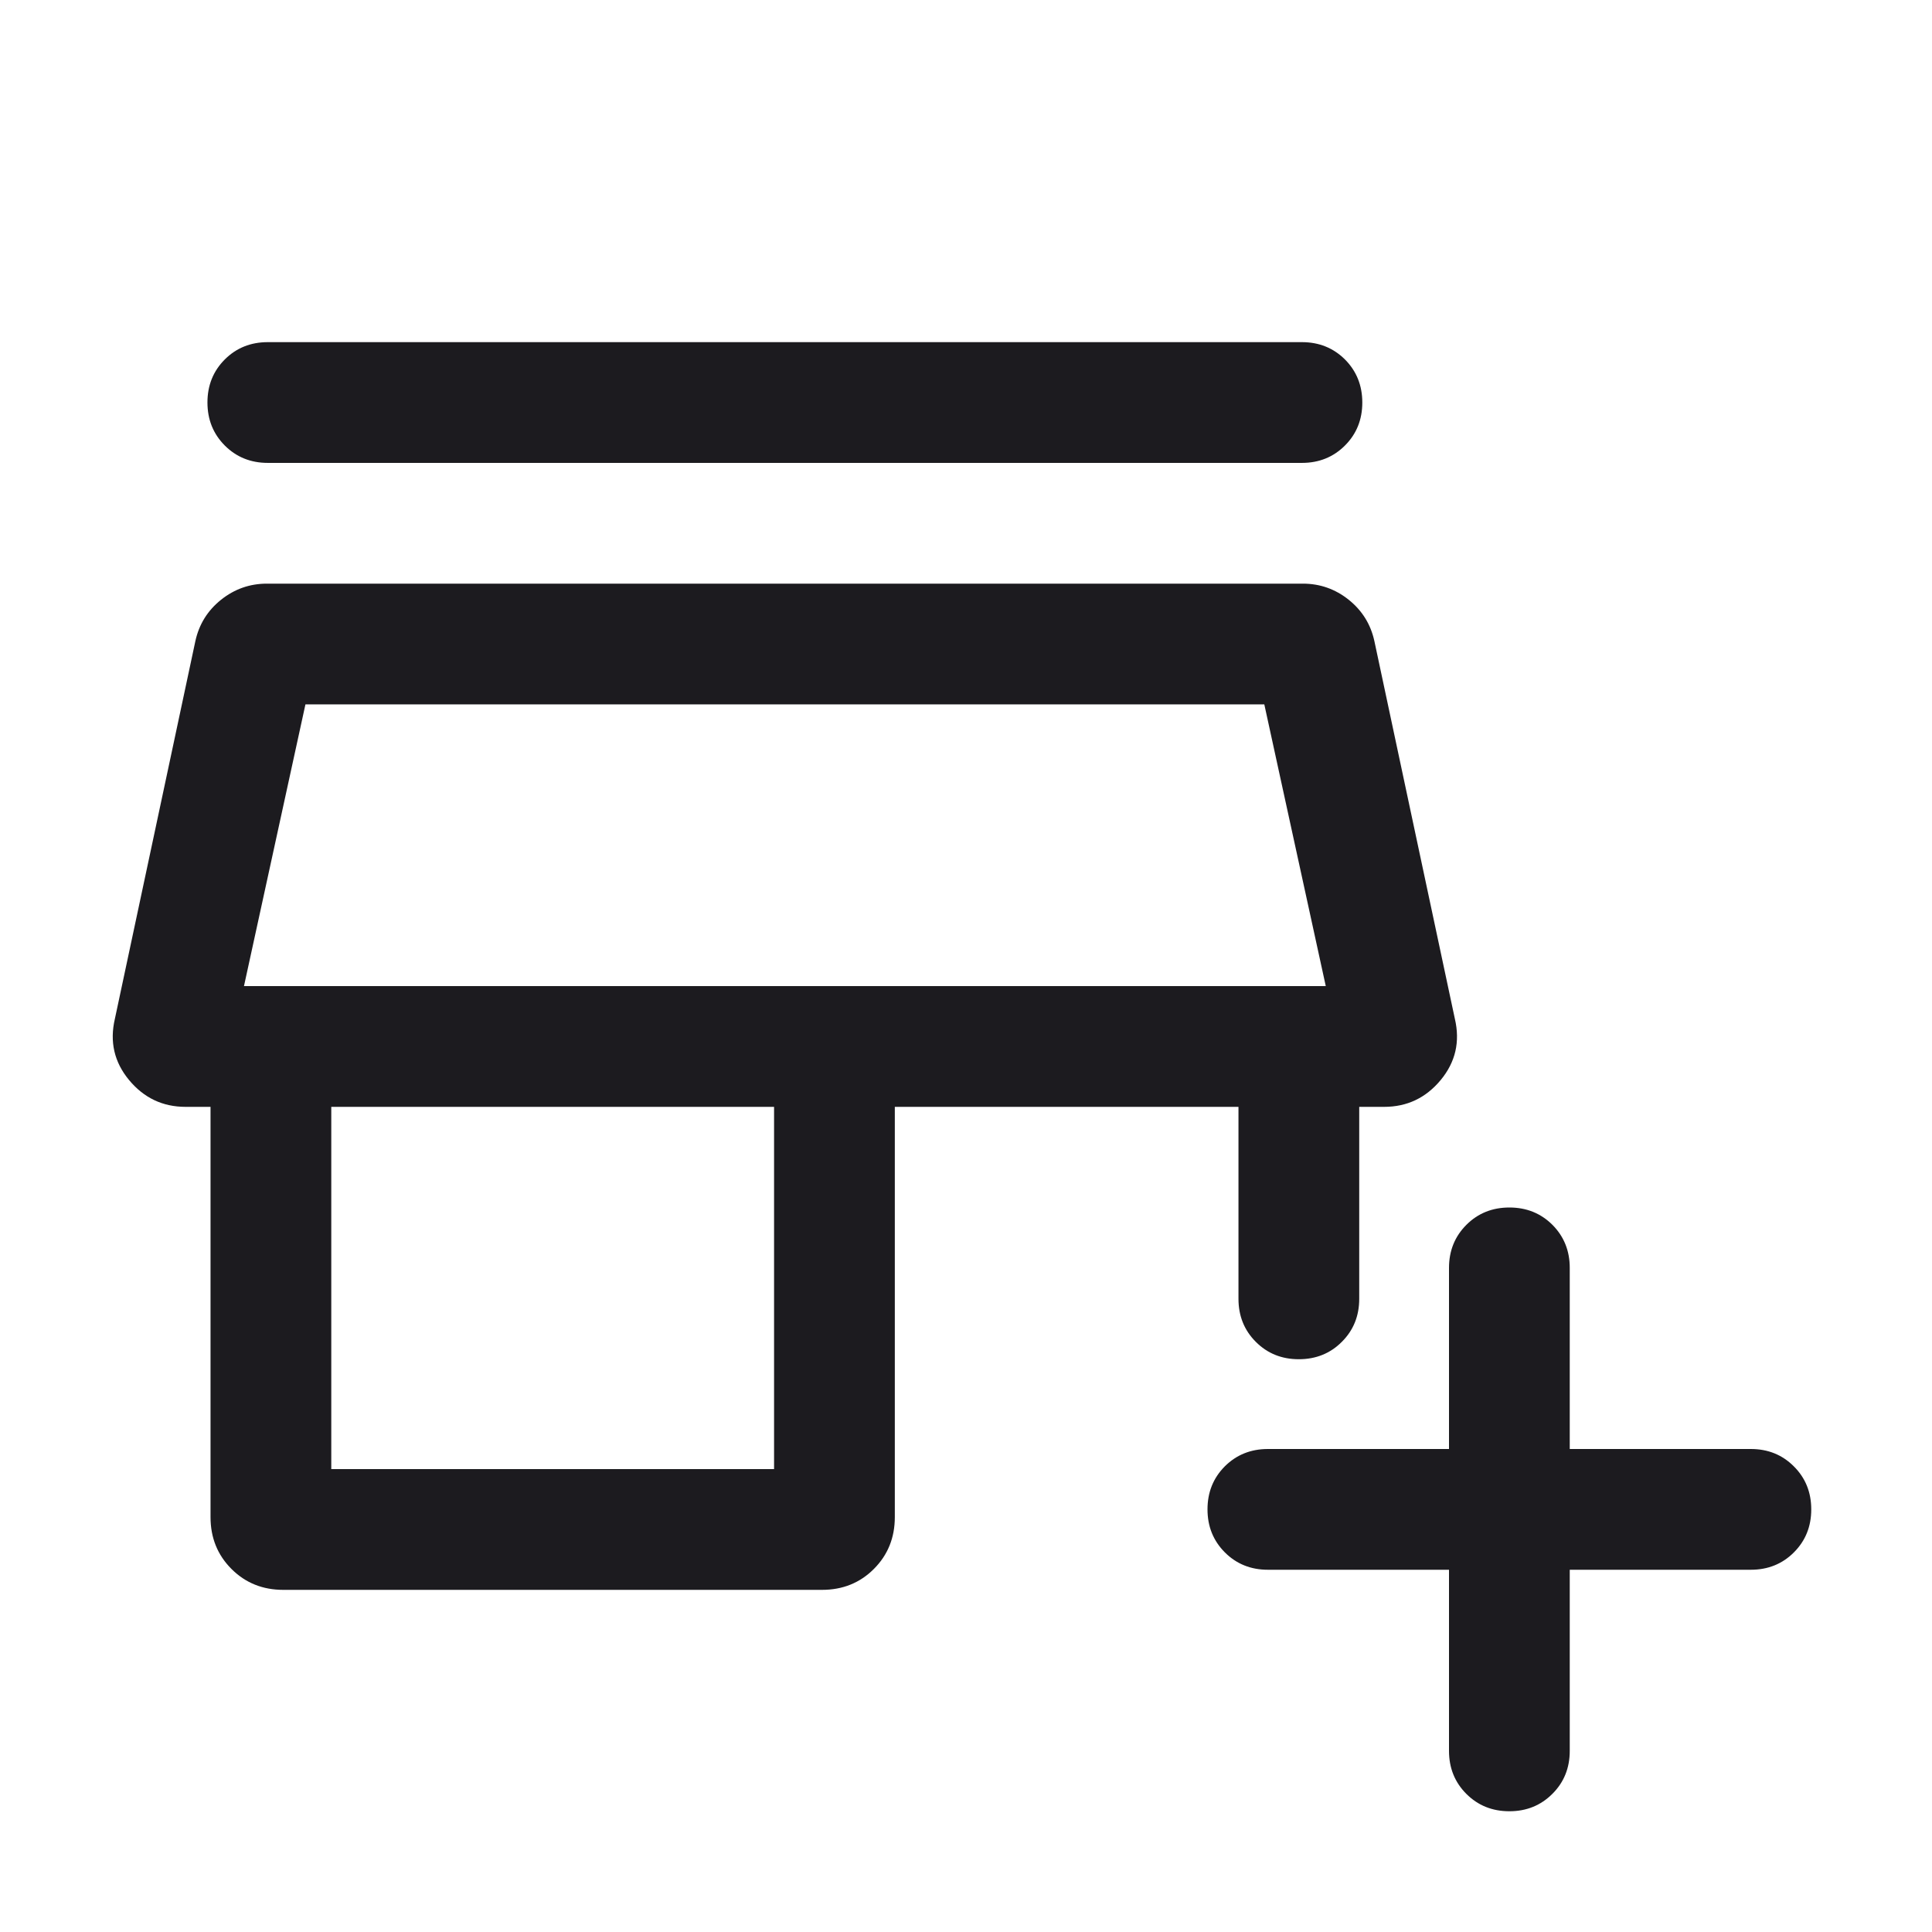 <svg width="32" height="32" viewBox="0 0 32 32" fill="none" xmlns="http://www.w3.org/2000/svg">
<mask id="mask0_136_138" style="mask-type:alpha" maskUnits="userSpaceOnUse" x="0" y="0" width="32" height="32">
<rect width="32" height="32" fill="#D9D9D9"/>
</mask>
<g mask="url(#mask0_136_138)">
<path d="M24 26H21C20.717 26 20.479 25.904 20.287 25.712C20.096 25.52 20 25.283 20 25C20 24.716 20.096 24.479 20.287 24.287C20.479 24.096 20.717 24 21 24H24V21C24 20.717 24.096 20.479 24.288 20.287C24.479 20.096 24.717 20 25 20C25.284 20 25.521 20.096 25.713 20.287C25.904 20.479 26 20.717 26 21V24H29C29.283 24 29.521 24.096 29.712 24.288C29.904 24.479 30 24.717 30 25C30 25.284 29.904 25.521 29.712 25.713C29.521 25.904 29.283 26 29 26H26V29C26 29.283 25.904 29.521 25.712 29.712C25.52 29.904 25.283 30 25 30C24.716 30 24.479 29.904 24.287 29.712C24.096 29.521 24 29.283 24 29V26ZM4.692 26.333C4.351 26.333 4.065 26.218 3.834 25.987C3.603 25.756 3.487 25.47 3.487 25.128V18.333H3.074C2.695 18.333 2.383 18.185 2.137 17.888C1.892 17.592 1.814 17.254 1.903 16.874L3.236 10.618C3.297 10.34 3.438 10.113 3.661 9.934C3.884 9.756 4.137 9.667 4.421 9.667H21.579C21.863 9.667 22.116 9.756 22.339 9.934C22.562 10.113 22.703 10.34 22.764 10.618L24.097 16.874C24.186 17.254 24.108 17.592 23.863 17.888C23.617 18.185 23.305 18.333 22.926 18.333H22.513V21.513C22.513 21.796 22.417 22.034 22.225 22.225C22.034 22.417 21.796 22.513 21.512 22.513C21.229 22.513 20.991 22.417 20.8 22.225C20.609 22.034 20.513 21.796 20.513 21.513V18.333H14.821V25.128C14.821 25.47 14.705 25.756 14.474 25.987C14.243 26.218 13.957 26.333 13.615 26.333H4.692ZM5.487 24.333H12.821V18.333H5.487V24.333ZM4.436 7.667C4.153 7.667 3.915 7.571 3.723 7.379C3.532 7.187 3.436 6.95 3.436 6.666C3.436 6.383 3.532 6.145 3.723 5.954C3.915 5.762 4.153 5.667 4.436 5.667H21.564C21.847 5.667 22.085 5.763 22.277 5.954C22.468 6.146 22.564 6.384 22.564 6.667C22.564 6.951 22.468 7.188 22.277 7.379C22.085 7.571 21.847 7.667 21.564 7.667H4.436ZM4.041 16.333H21.959L20.941 11.667H5.059L4.041 16.333Z" fill="#1C1B1F"/>
</g>
</svg>

